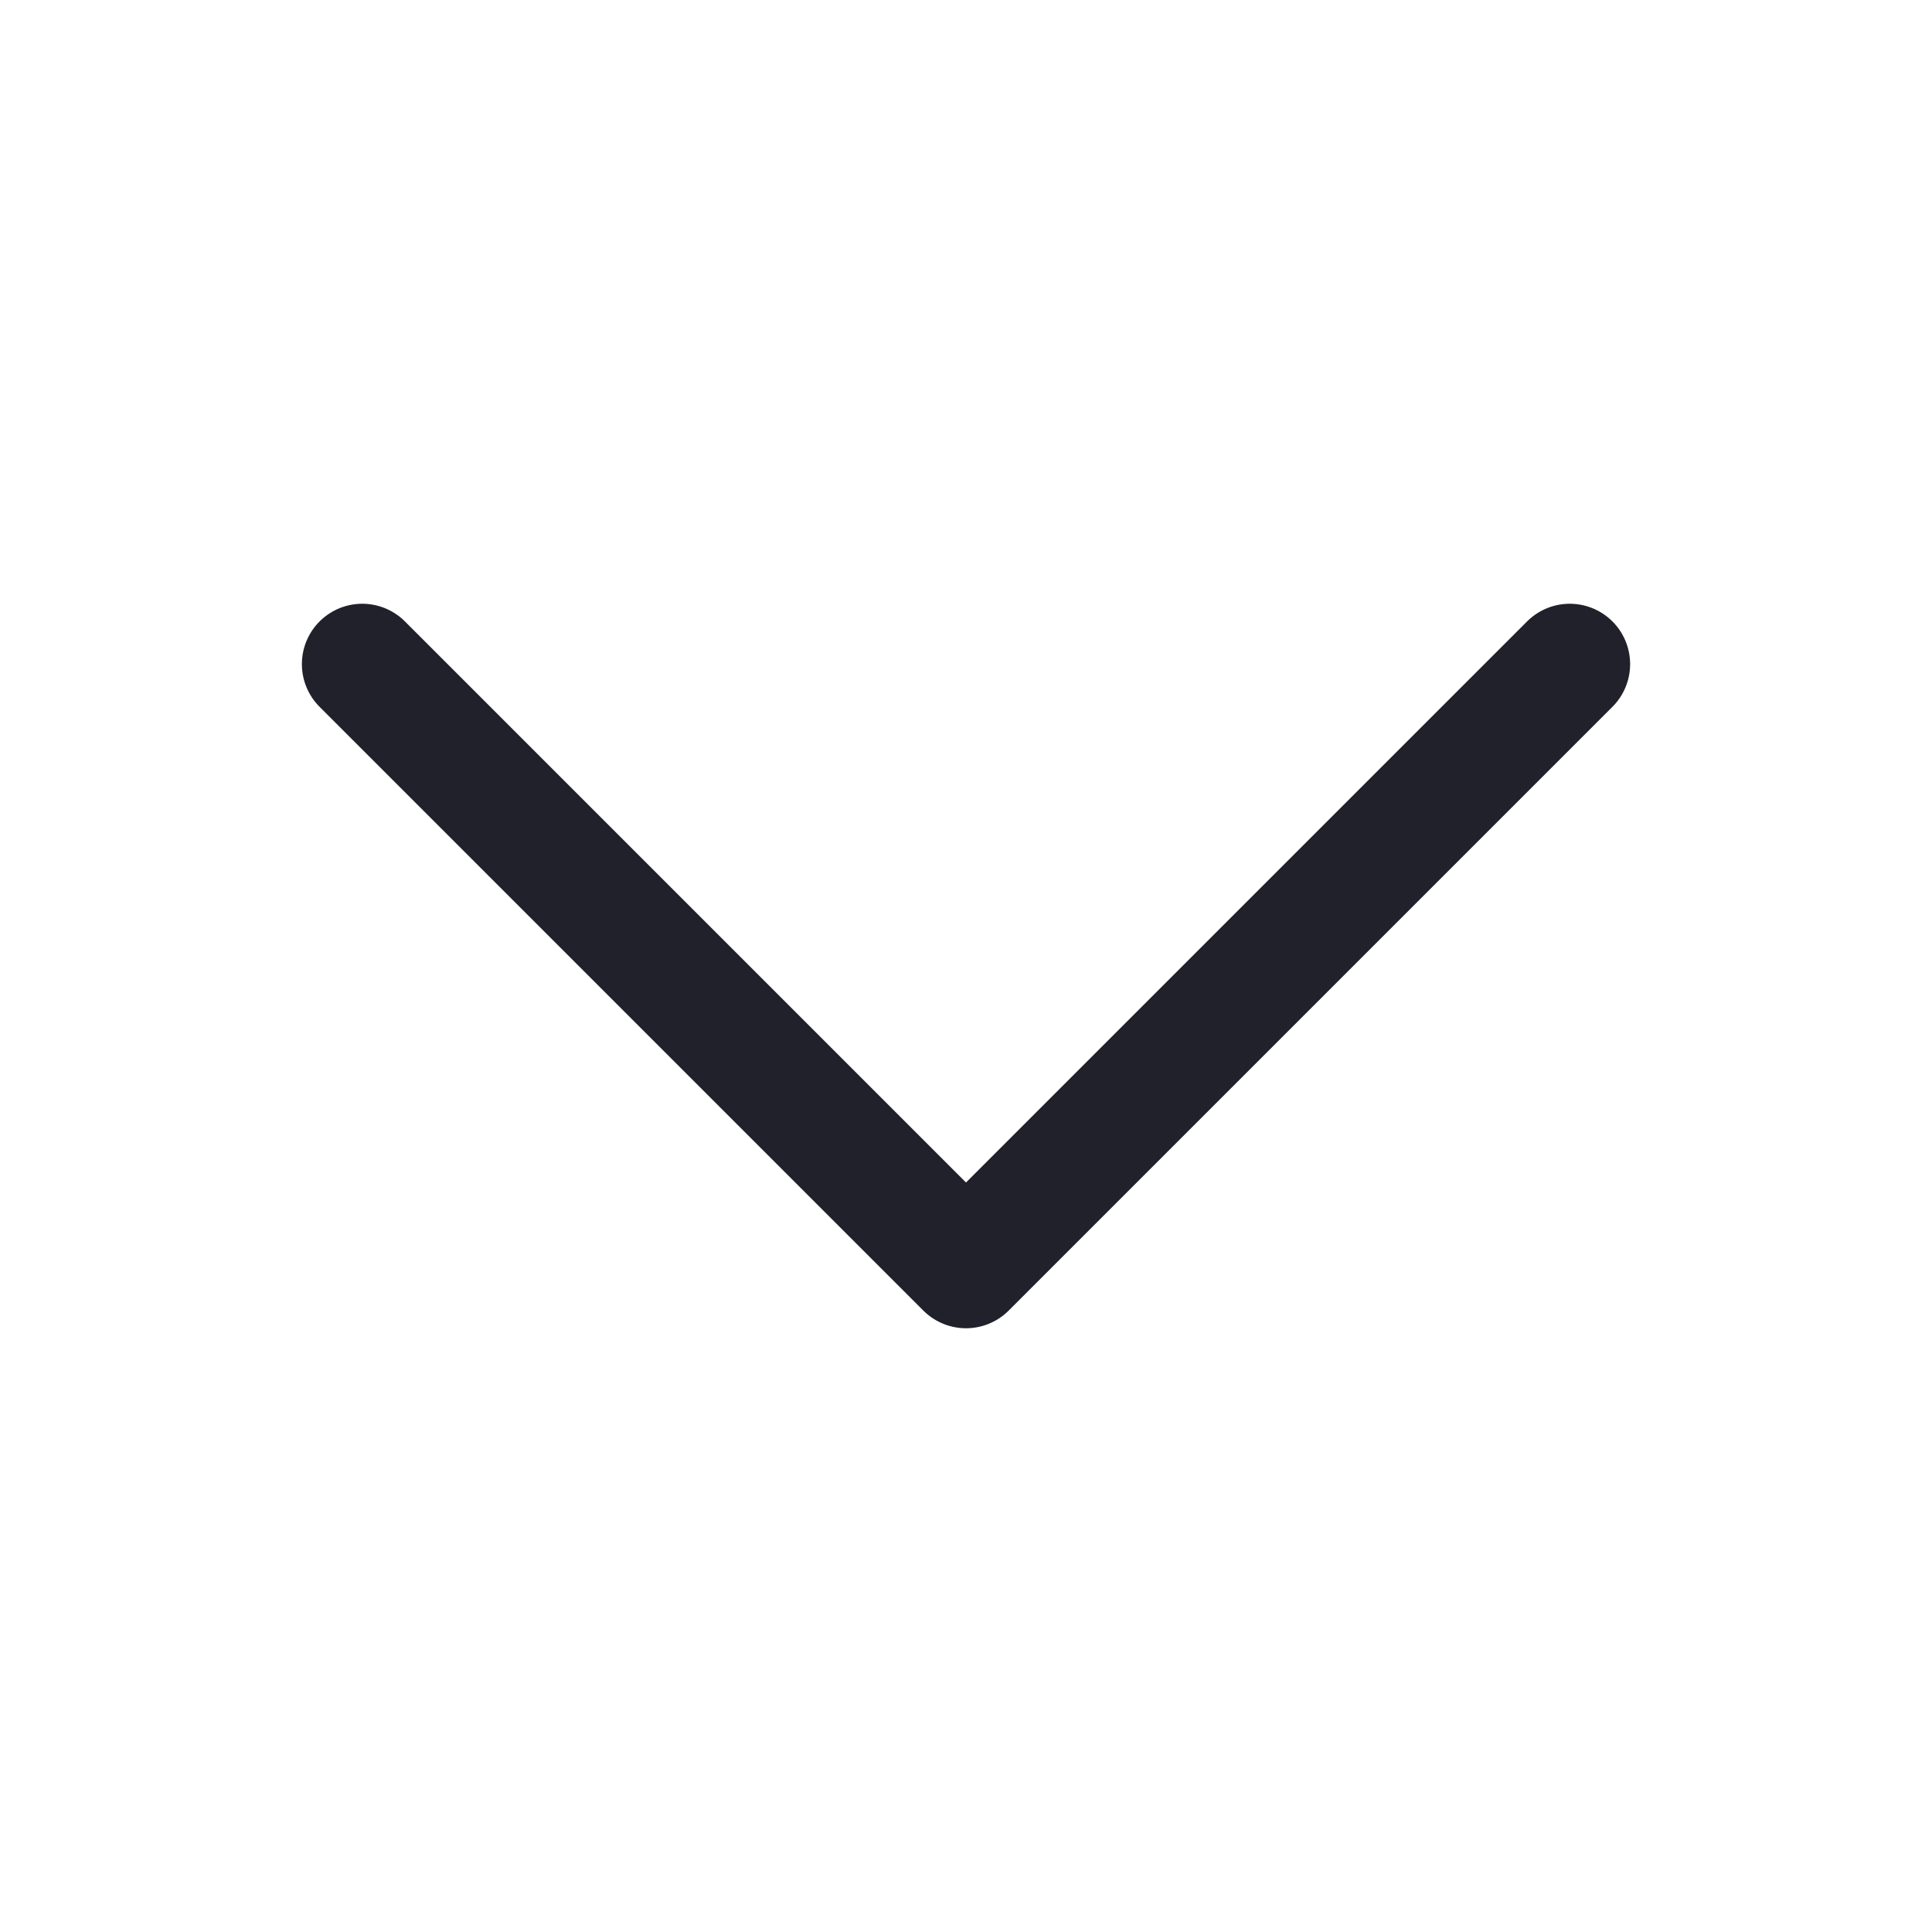 <svg width="24" height="24" viewBox="0 0 24 24" fill="none" xmlns="http://www.w3.org/2000/svg">
<path d="M19.5 8.25L12 15.75L4.5 8.25" stroke="#20212B" stroke-width="1.5" stroke-linecap="round" stroke-linejoin="round"/>
</svg>

